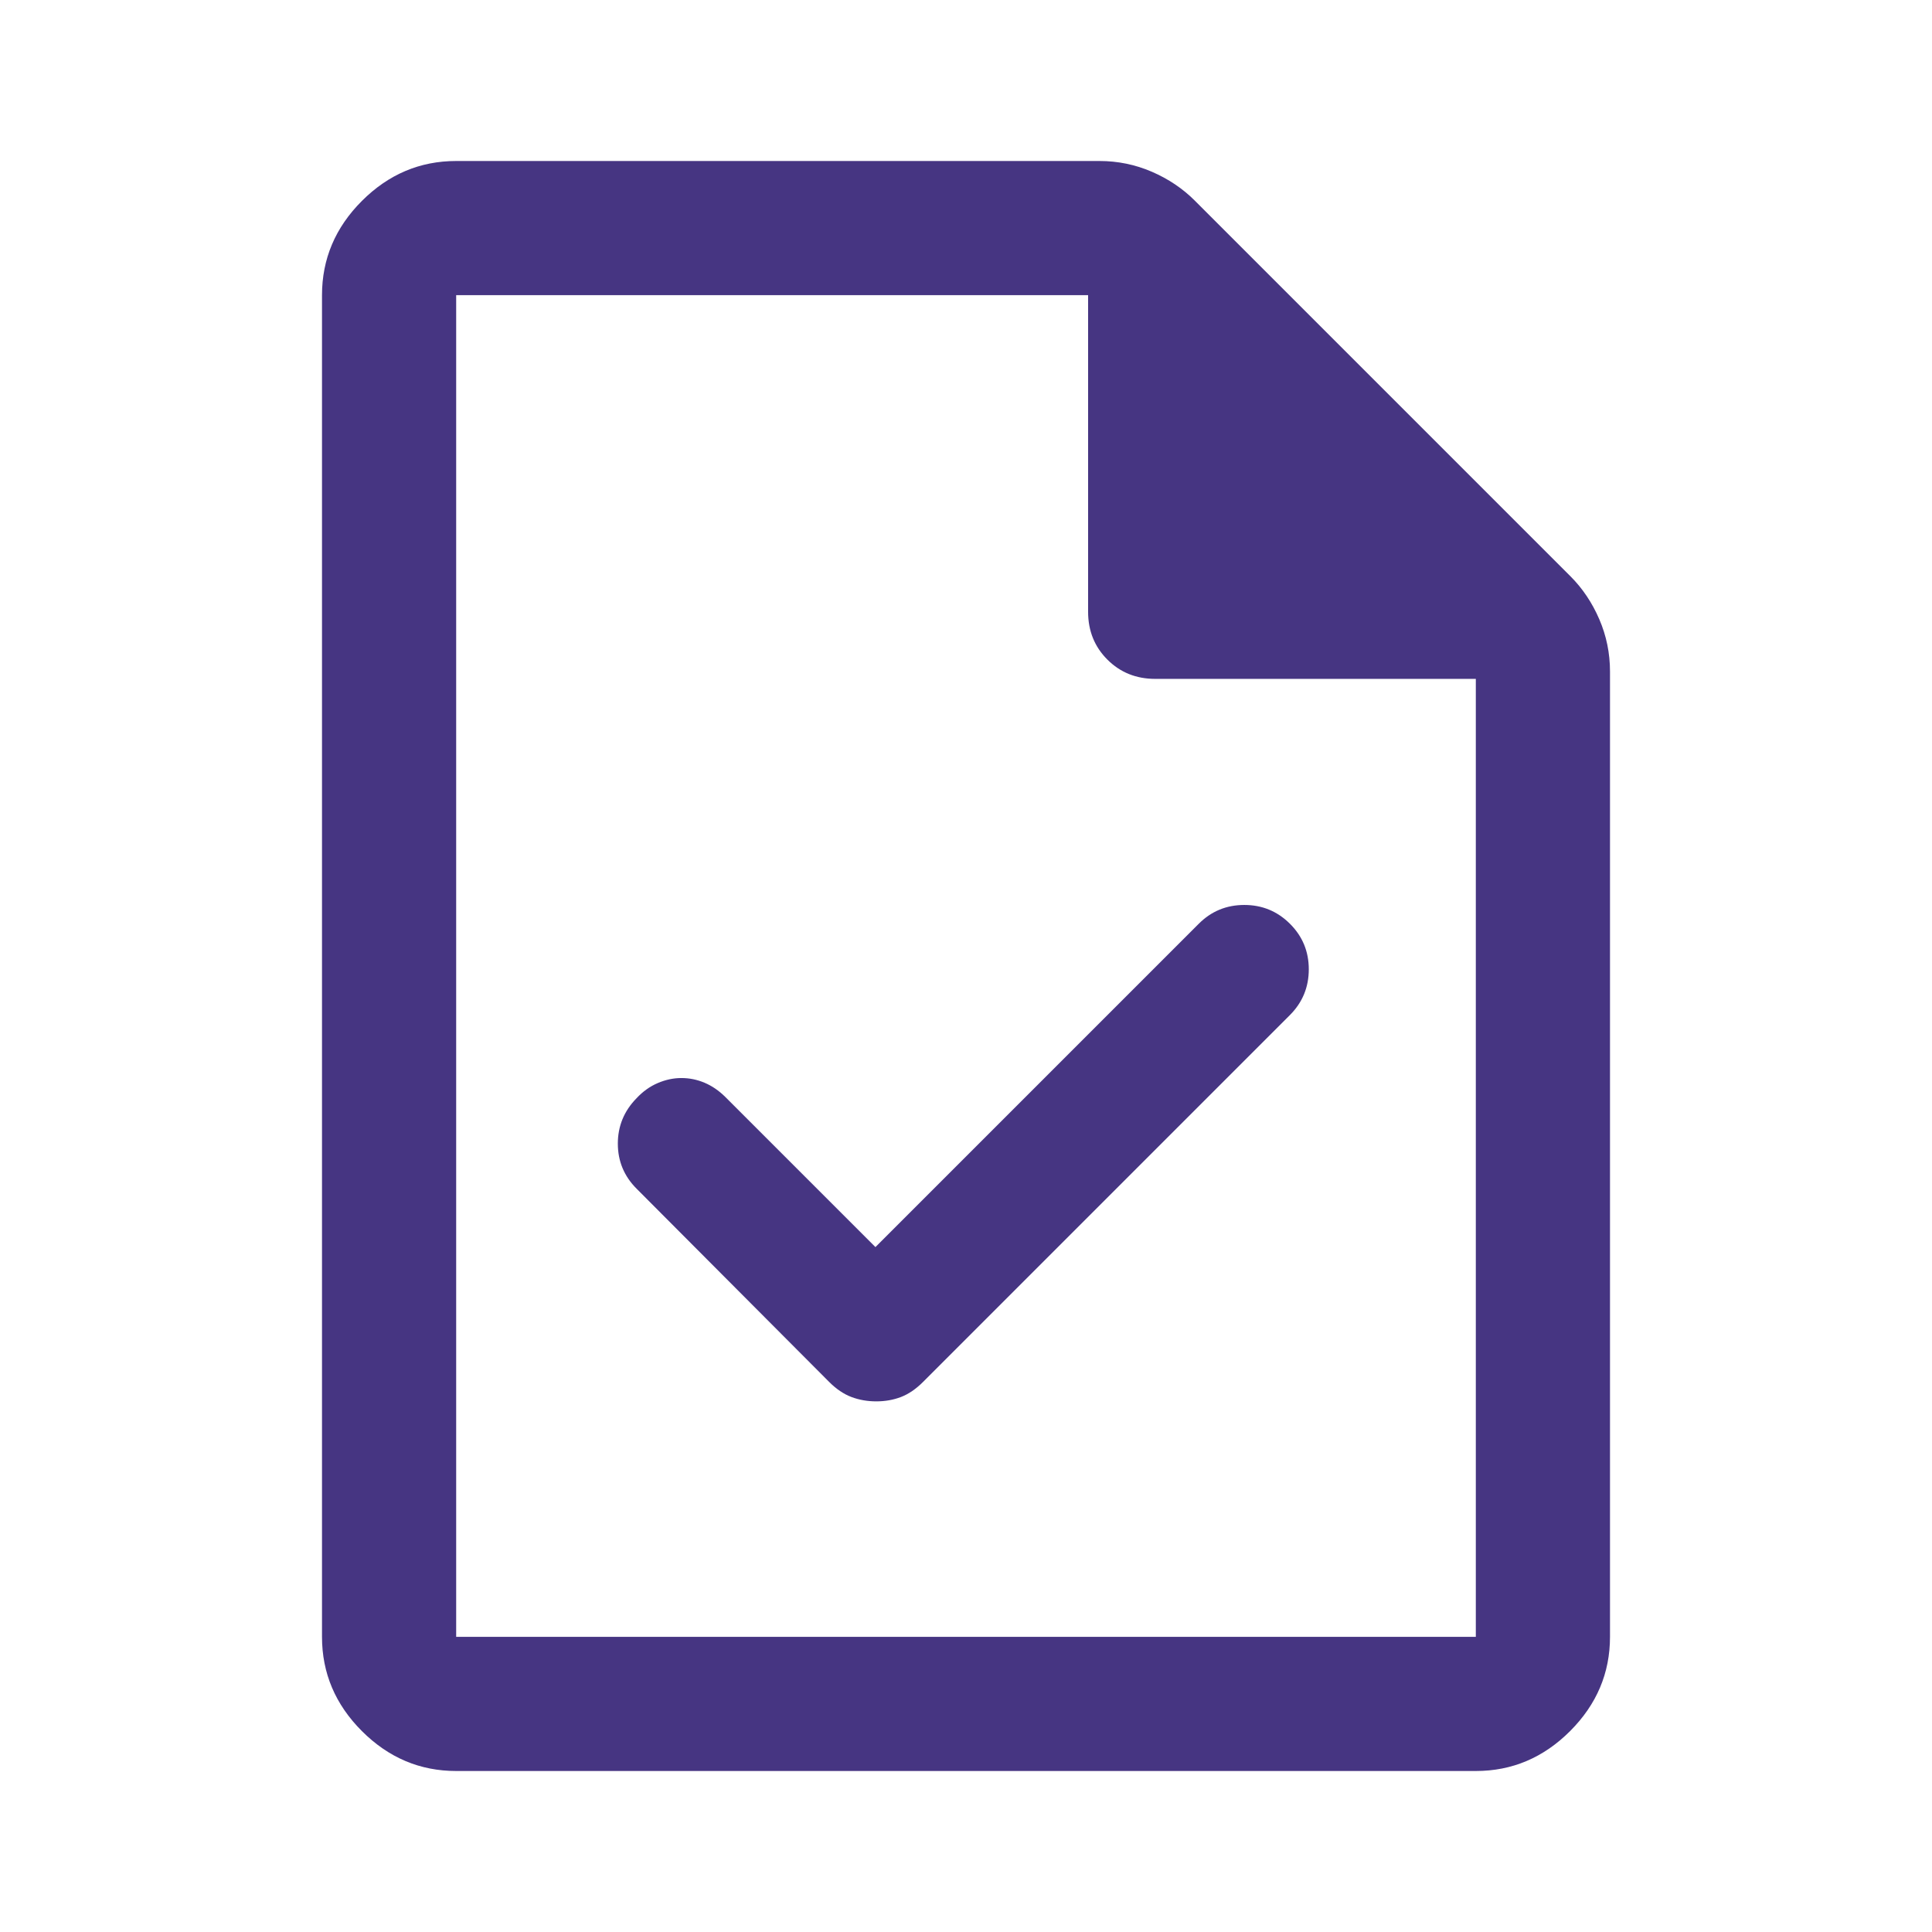 <svg xmlns="http://www.w3.org/2000/svg" height="40px" viewBox="0 -960 960 960" width="40px" fill="#463582"><path d="M435-340.33 360.33-415q-4.74-4.67-10.27-7-5.54-2.33-11.47-2.33-5.92 0-11.76 2.5-5.83 2.5-10.5 7.5-9.33 9.51-9.33 22.59 0 13.07 9.33 22.41l95.67 96q5.33 5.33 11.09 7.5 5.75 2.16 12.33 2.16t12.25-2.16q5.66-2.17 11-7.5L641-455.67q9.33-9.39 9.33-22.69 0-13.31-9.38-22.64t-22.66-9.33q-13.29 0-22.62 9.33L435-340.33ZM226.67-80q-27 0-46.84-19.83Q160-119.67 160-146.67v-666.66q0-27 19.83-46.84Q199.67-880 226.67-880h319.66q13.63 0 25.99 5.33 12.35 5.34 21.35 14.34l186.66 186.66q9 9 14.34 21.35 5.33 12.36 5.33 25.99v479.66q0 27-19.83 46.84Q760.33-80 733.33-80H226.67Zm314-576v-157.33h-314v666.66h506.66v-476H574q-14.17 0-23.75-9.58T540.67-656Zm-314-157.33V-622.67v-190.66V-146.67v-666.66Z"/></svg>